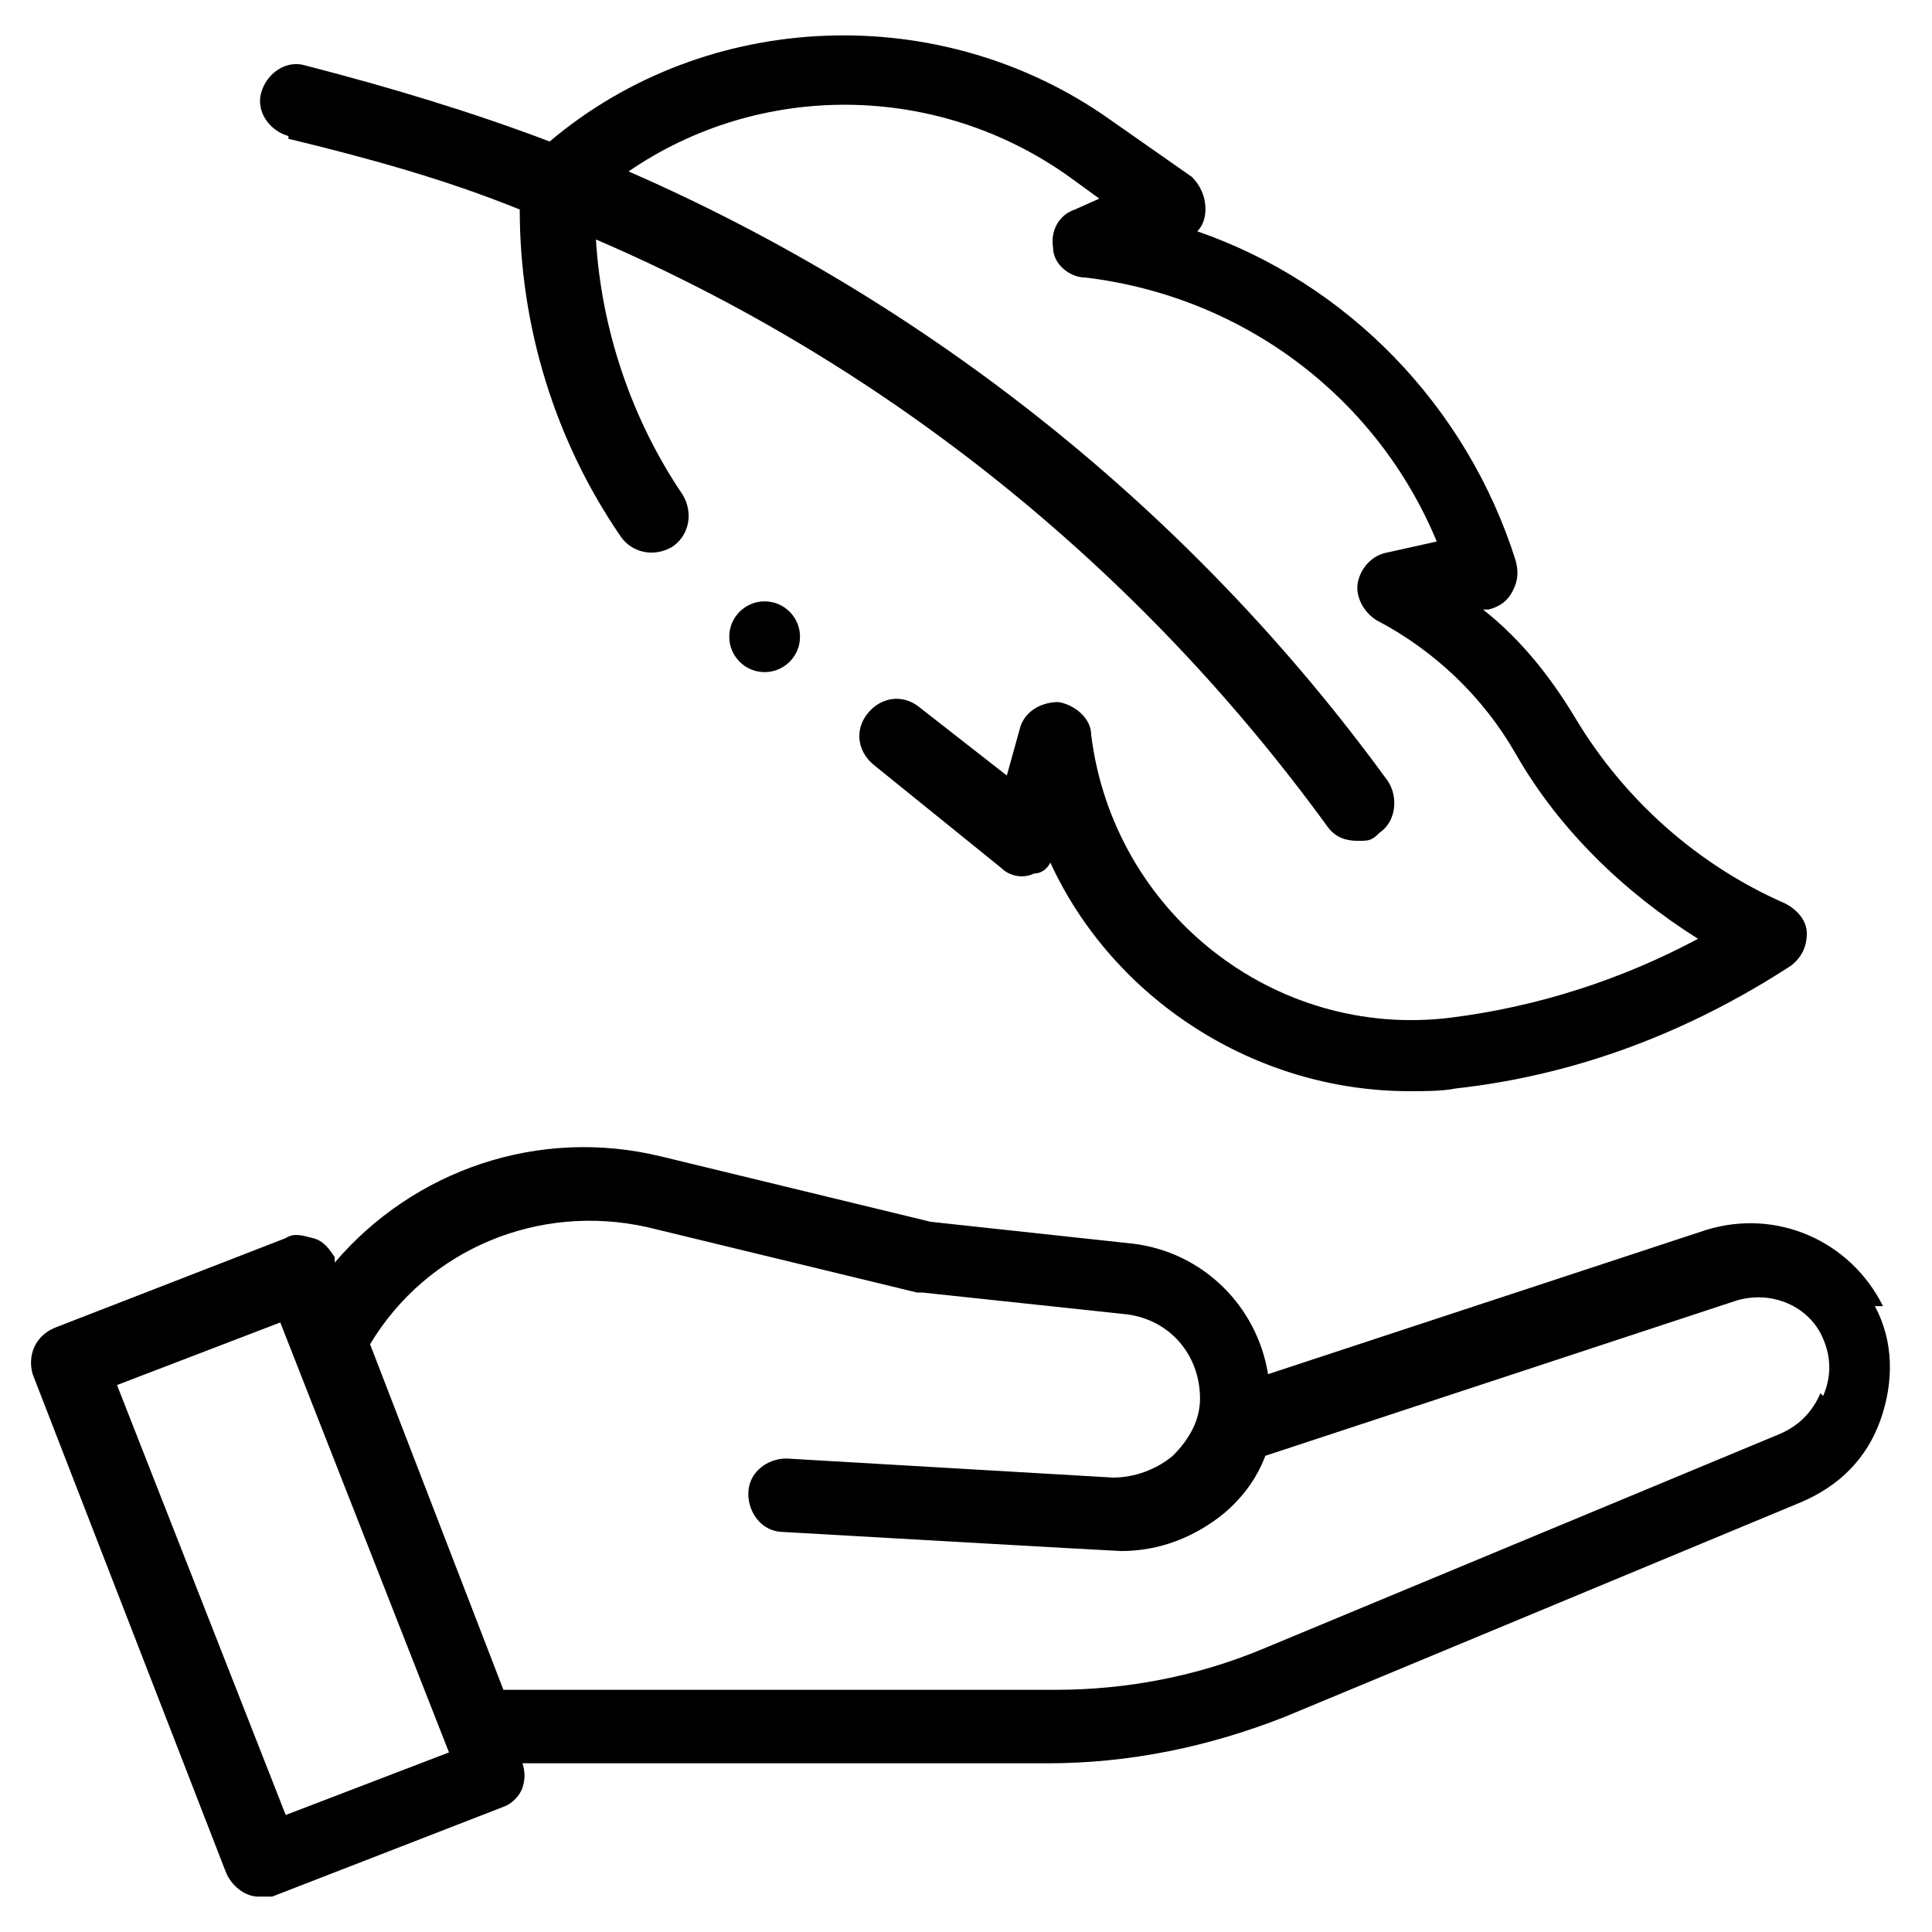 <svg xmlns="http://www.w3.org/2000/svg" viewBox="0 0 71 71"><g><g id="Capa_1"><g><path d="M69.2,48c-1.2-2.4-3.9-3.6-6.5-2.8l-16.1,5.3c-.4-2.5-2.4-4.5-5-4.8l-7.4-.8-9.9-2.4c-4.5-1.1-9.1.5-12,3.9v-.2c-.2-.3-.4-.6-.8-.7s-.7-.2-1,0l-8.5,3.3c-.7.3-1,1-.8,1.7l7.1,18.3c.2.5.7.9,1.2.9s.3,0,.5,0l8.5-3.3c.3-.1.6-.4.7-.7.1-.3.1-.6,0-.9h19.3s0,0,0,0c3,0,5.9-.6,8.7-1.7l19-7.9c1.4-.6,2.4-1.6,2.9-3,.5-1.4.5-2.9-.2-4.2h0ZM10.5,66.7l-6.2-15.8,6-2.3,6.2,15.8-6,2.3ZM66.9,51.2c-.3.7-.8,1.2-1.5,1.5l-19,7.9c-2.4,1-5,1.5-7.6,1.5h-20.3s-4.9-12.7-4.9-12.7c2.1-3.5,6.2-5.2,10.2-4.3l9.9,2.4c0,0,.1,0,.2,0l7.5.8c1.6.2,2.7,1.5,2.7,3.1,0,.8-.4,1.5-1,2.1-.6.5-1.4.8-2.2.8l-12-.7c-.7,0-1.4.5-1.4,1.3,0,.7.5,1.4,1.3,1.4,0,0,12.2.7,12.4.7,1.4,0,2.7-.5,3.8-1.4.7-.6,1.2-1.3,1.5-2.1l17.3-5.7c1.3-.4,2.7.2,3.2,1.4.3.7.3,1.4,0,2.1h0Z"></path><path d="M10.6,5.1c2.9.7,5.8,1.5,8.5,2.6,0,4.3,1.3,8.5,3.7,12,.4.6,1.2.8,1.9.4.6-.4.8-1.2.4-1.9-1.9-2.8-3-6.1-3.2-9.4,10.7,4.6,20,12.1,26.9,21.6.3.4.7.5,1.1.5s.5,0,.8-.3c.6-.4.7-1.3.3-1.9-7.2-9.9-16.9-17.6-27.9-22.4,4.8-3.3,11.3-3.3,16.2.2l1.1.8-.9.4c-.6.2-.9.8-.8,1.4,0,.6.6,1.1,1.2,1.1,5.8.7,10.7,4.4,12.9,9.7l-1.8.4c-.6.1-1,.6-1.1,1.1s.2,1.1.7,1.4c2.1,1.1,3.9,2.8,5.1,4.9,1.6,2.8,4,5.1,6.7,6.8-2.8,1.5-5.9,2.5-9.1,2.9-6.5.8-12.4-3.9-13.2-10.4,0-.6-.6-1.1-1.2-1.2-.6,0-1.2.3-1.4.9l-.5,1.8-3.2-2.5c-.6-.5-1.4-.4-1.9.2-.5.6-.4,1.4.2,1.9l4.7,3.8c.3.3.8.4,1.2.2.3,0,.5-.2.6-.4,2.3,5,7.5,8.4,13.2,8.4.6,0,1.2,0,1.7-.1,4.5-.5,8.6-2.1,12.3-4.5.4-.3.6-.7.6-1.2s-.4-.9-.8-1.1c-3.2-1.4-5.9-3.8-7.7-6.8-.9-1.5-2-2.9-3.4-4h.2c.4-.1.7-.3.9-.7s.2-.7.1-1.1c-1.8-5.7-6.2-10.2-11.7-12.1.2-.2.3-.5.3-.8,0-.5-.2-.9-.5-1.2l-3-2.1C34.6,0,26,.3,20.2,5.2c-2.9-1.1-5.9-2-9-2.8-.7-.2-1.4.3-1.6,1-.2.7.3,1.4,1,1.6h0Z"></path><circle cx="28.1" cy="23.4" r="1.3"></circle></g></g></g></svg>